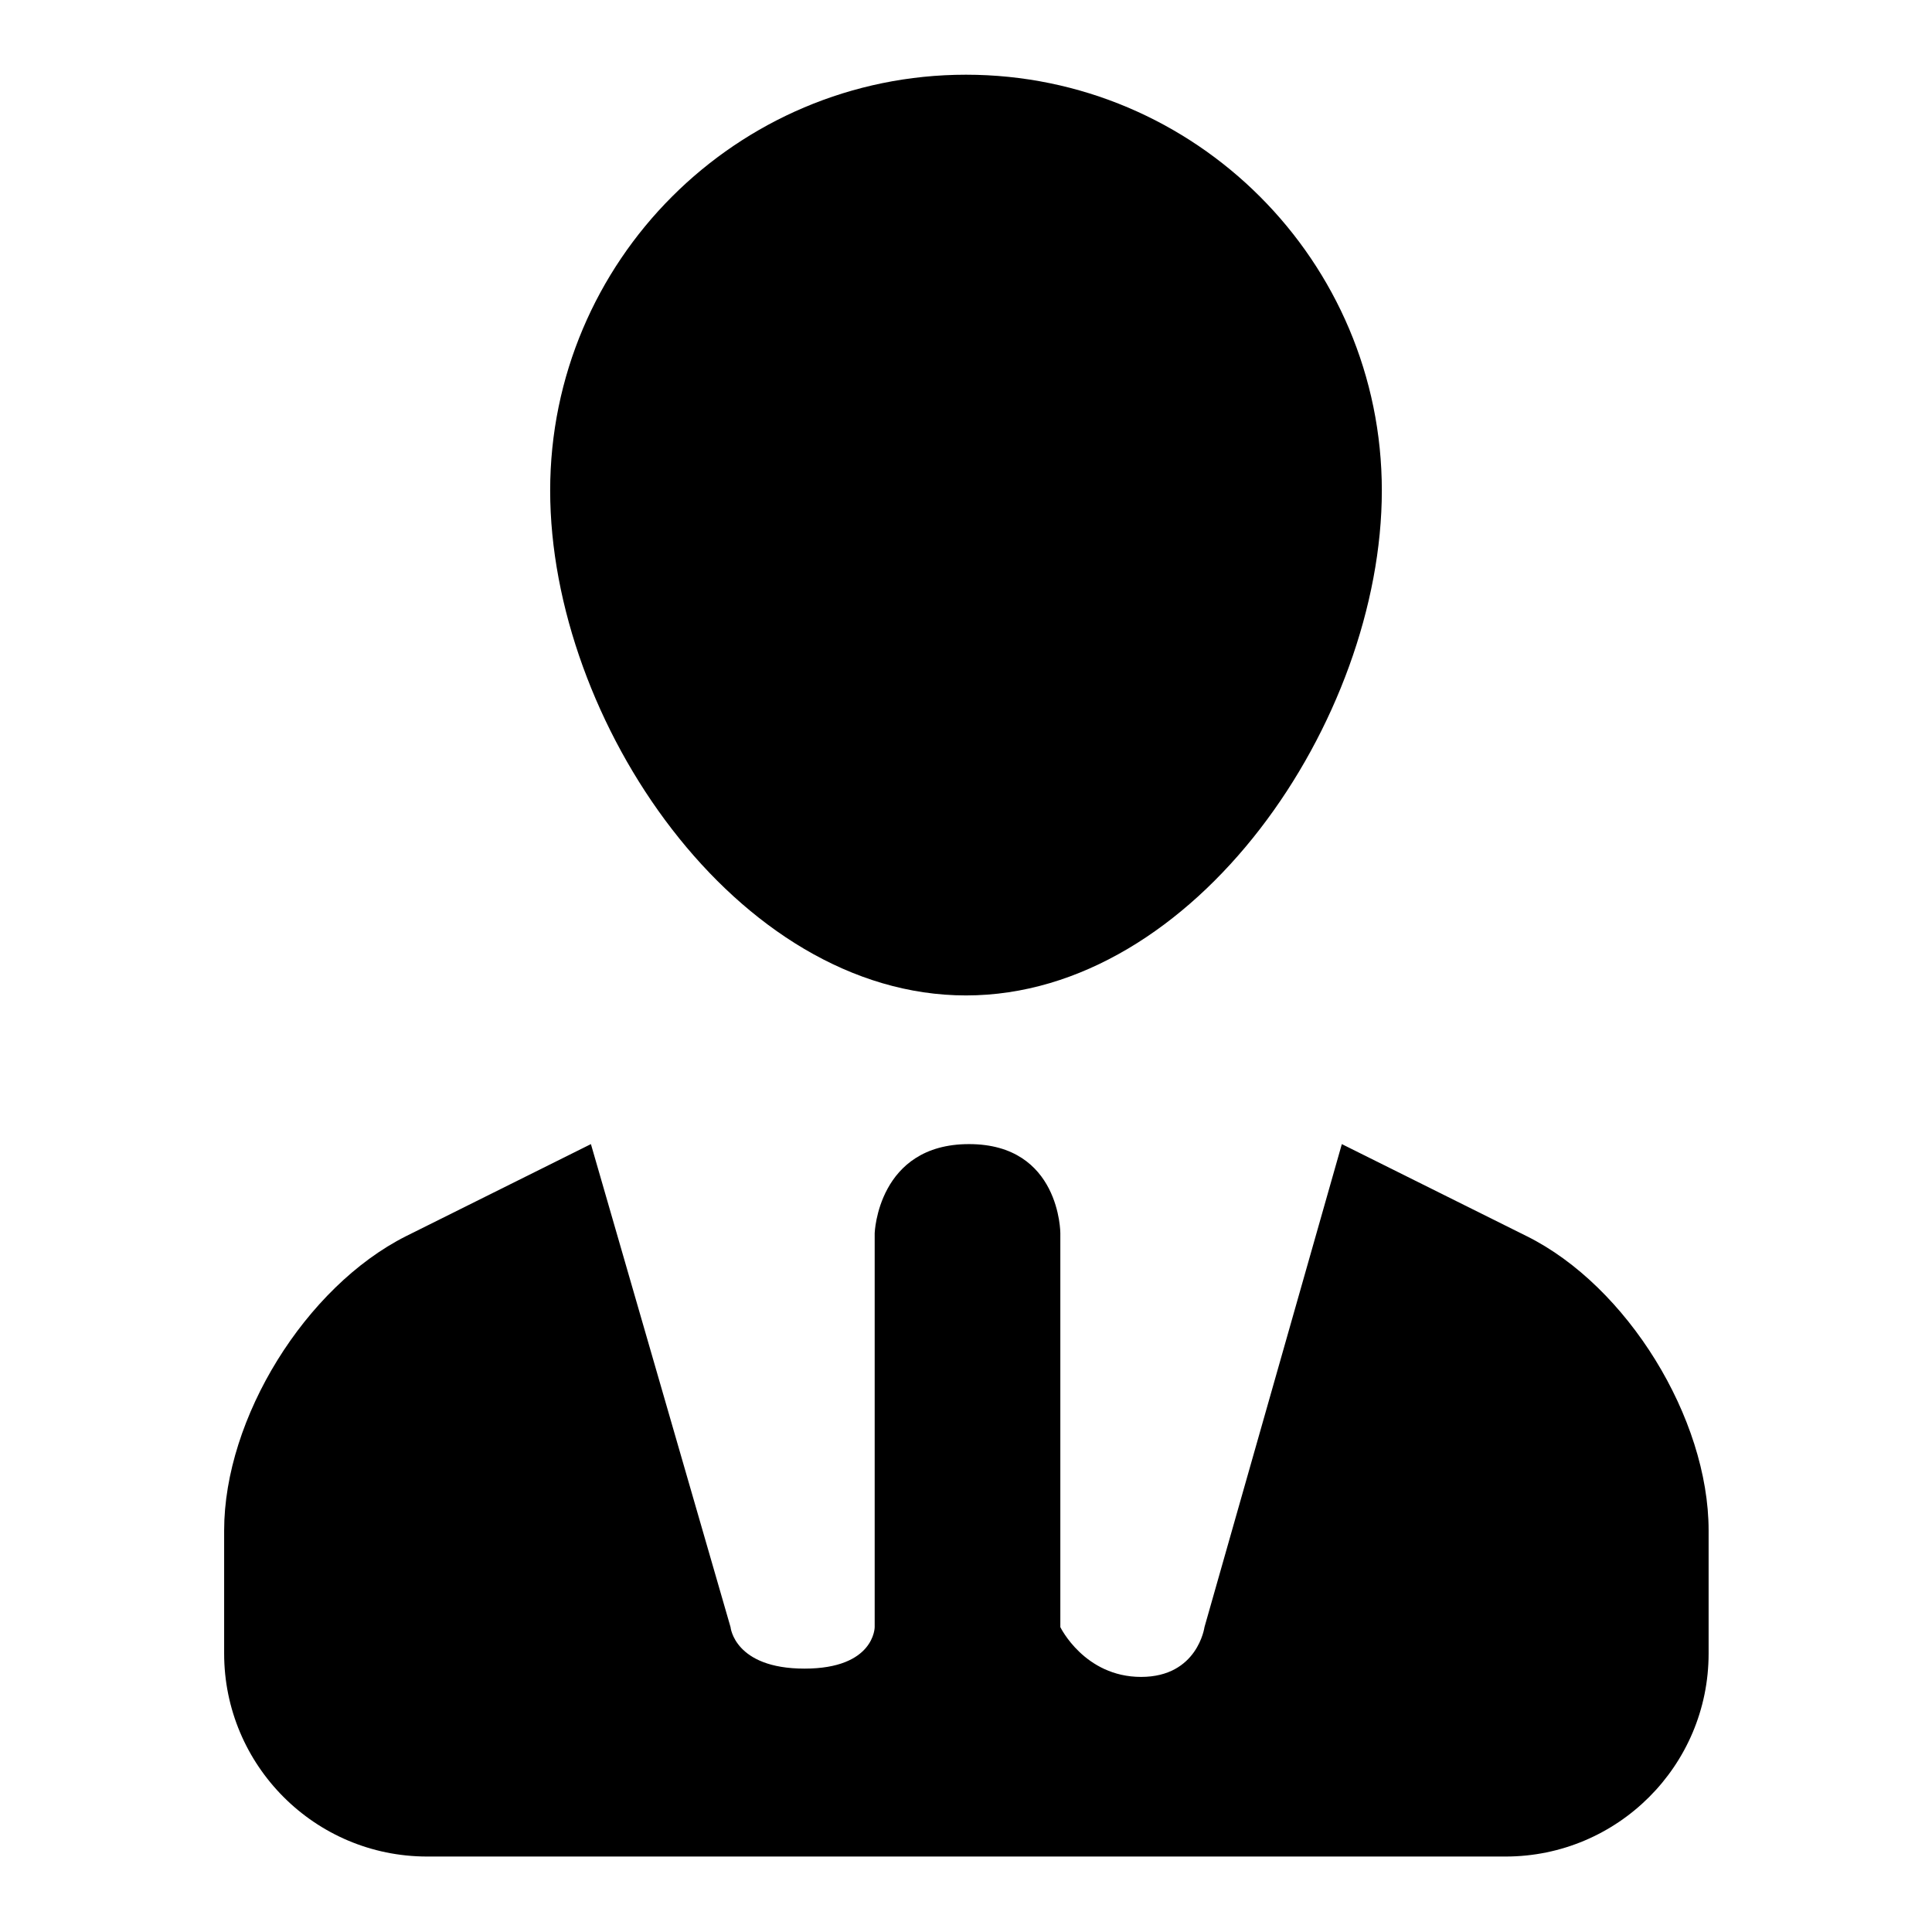 <?xml version="1.0" encoding="utf-8"?>
<!-- Svg Vector Icons : http://www.onlinewebfonts.com/icon -->
<!DOCTYPE svg PUBLIC "-//W3C//DTD SVG 1.1//EN" "http://www.w3.org/Graphics/SVG/1.1/DTD/svg11.dtd">
<svg version="1.1" xmlns="http://www.w3.org/2000/svg" xmlns:xlink="http://www.w3.org/1999/xlink" x="0px" y="0px" viewBox="0 0 256 256" enable-background="new 0 0 256 256" xml:space="preserve">
<g> <path fill="#000000" d="M128,131.9c30.4,0,55.1-36.5,55.1-66.9c0-30.4-24.7-55.1-55.1-55.1c-30.4,0-55.1,24.7-55.1,55.1 C72.9,95.5,97.6,131.9,128,131.9z M29.7,202.8c0-14.9,10.8-32.3,24.1-39l24.5-12.2l18.5,64c0,0,0.5,5.5,9.8,5.5 c9.3,0,9.3-5.5,9.3-5.5v-52.2c0,0,0.4-11.8,12.5-11.8s12.1,11.8,12.1,11.8v52.2c0,0,3.2,6.6,10.7,6.6s8.4-6.6,8.4-6.6l18.2-64 l24.5,12.2c13.3,6.6,24.1,24.1,24.1,39v16.3c0,14.9-12.1,26.9-26.9,26.9H56.6c-14.9,0-26.9-12.1-26.9-26.9V202.8z"/></g>
</svg>